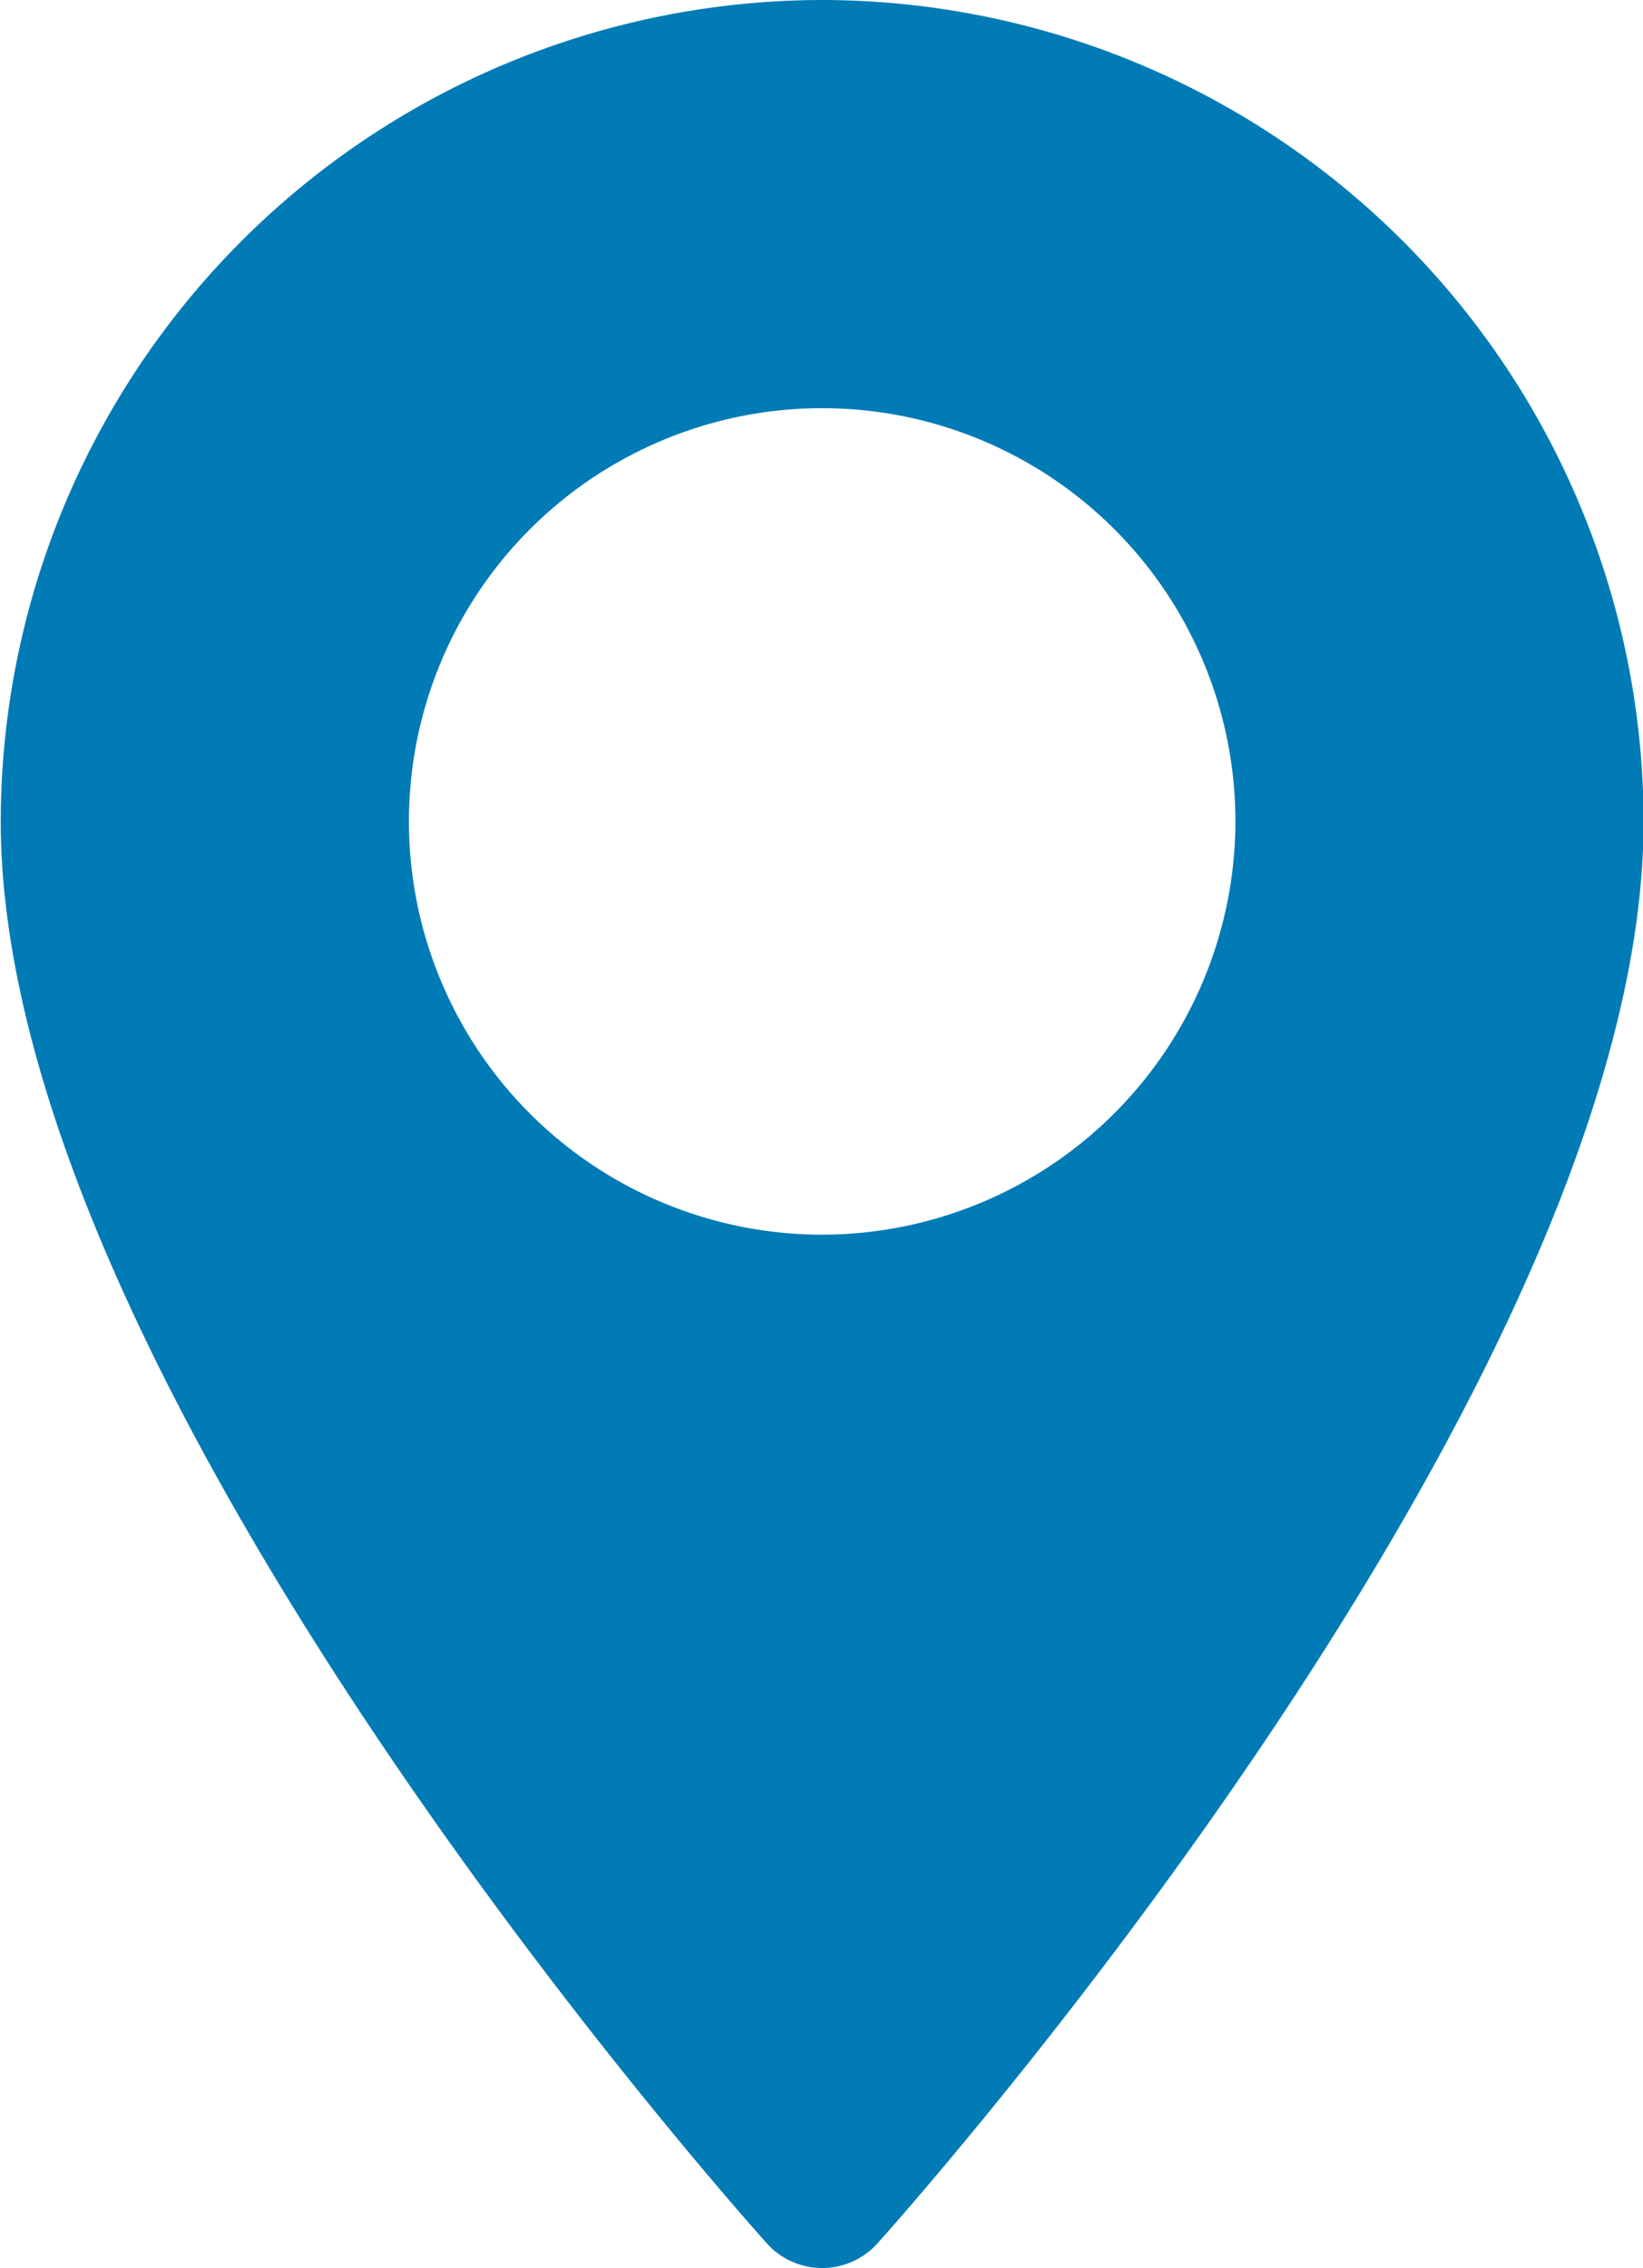 <svg xmlns="http://www.w3.org/2000/svg" width="11.045" height="15.248" viewBox="0 0 11.045 15.248">
    <defs>
        <style>
            .cls-1{fill:#007bb5}
        </style>
    </defs>
    <g id="maps-and-flags">
        <g id="Group_25" data-name="Group 25">
            <path id="Path_10" d="M76.1 0a5.529 5.529 0 0 0-5.522 5.522c0 3.779 4.942 9.327 5.152 9.561a.5.5 0 0 0 .74 0c.21-.234 5.152-5.782 5.152-9.561A5.529 5.529 0 0 0 76.1 0zm0 8.3a2.778 2.778 0 1 1 2.778-2.778A2.782 2.782 0 0 1 76.1 8.3z" class="cls-1" data-name="Path 10" transform="translate(-70.573)"/>
        </g>
    </g>
</svg>
